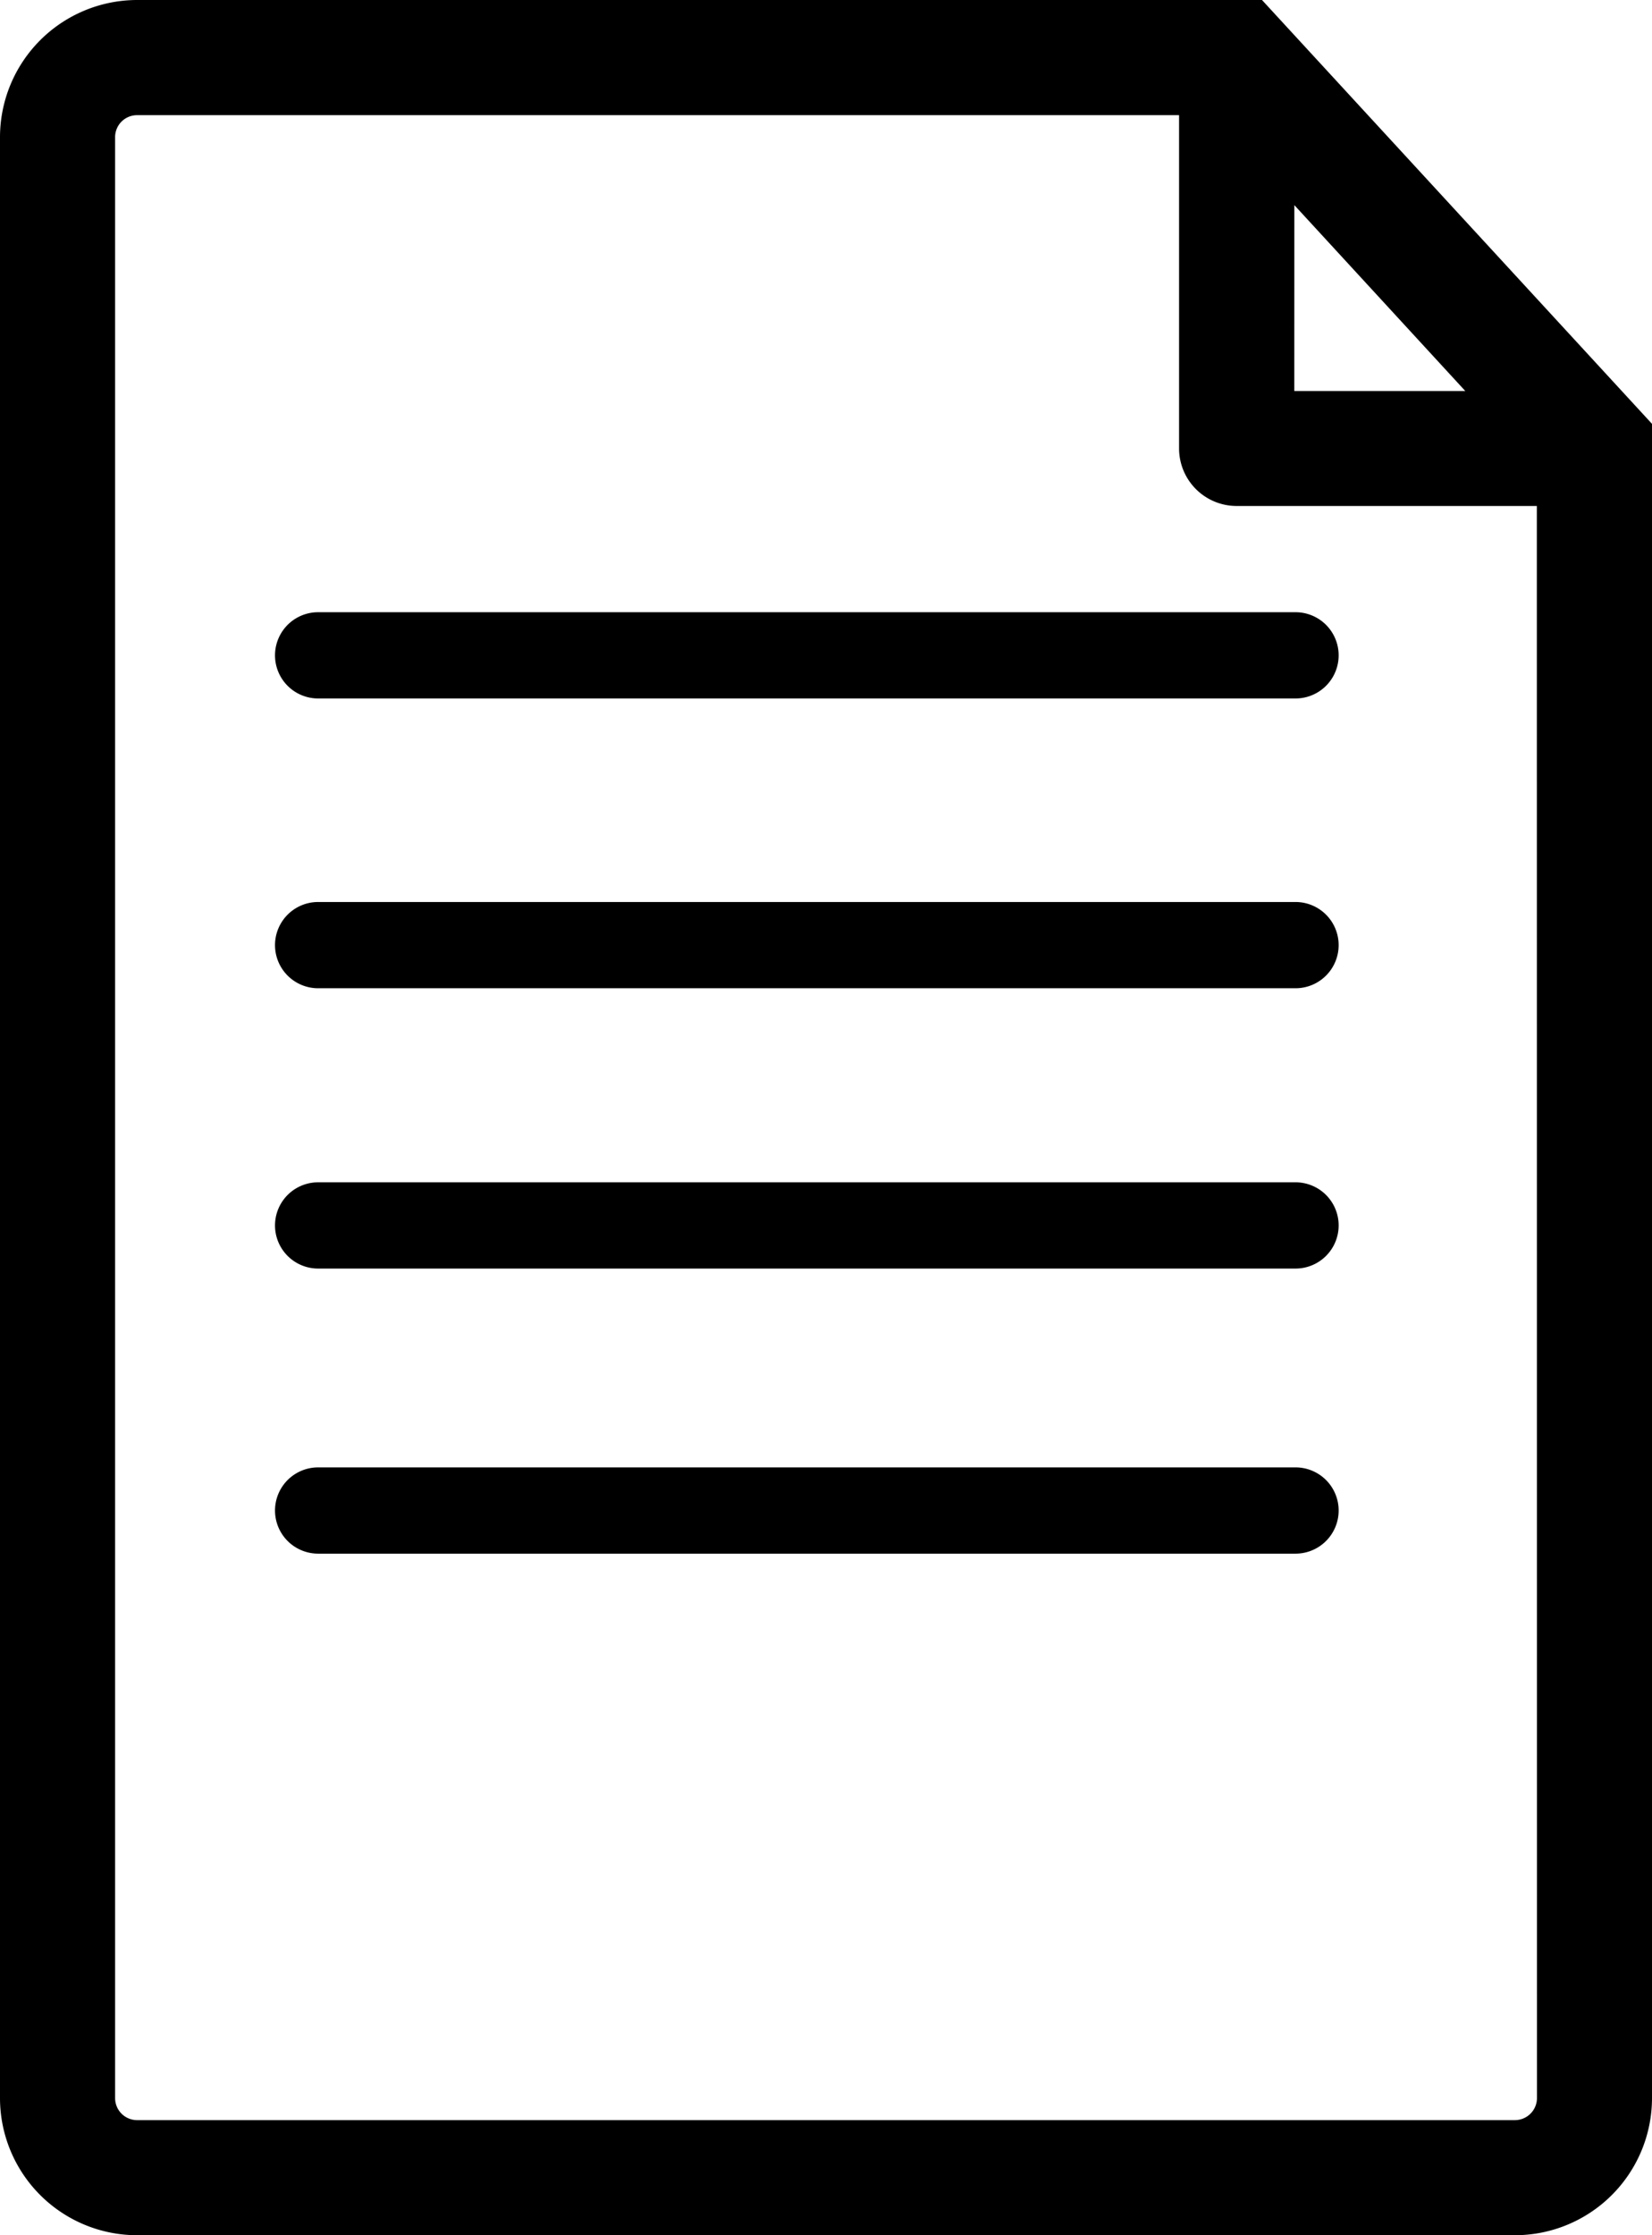<svg xmlns="http://www.w3.org/2000/svg" width="111.555" height="150.927" viewBox="0 0 111.555 150.927">
  <g id="Group_51" data-name="Group 51" transform="translate(-61.381)">
    <path id="Path_54" data-name="Path 54" d="M146.6,0H70.635a9.269,9.269,0,0,0-9.254,9.256V141.67a9.265,9.265,0,0,0,9.254,9.257h93.047a9.263,9.263,0,0,0,9.254-9.257V28.619Zm2.184,13.85L160.326,26.4H148.781Zm16.383,127.82a1.49,1.49,0,0,1-1.487,1.485H70.635a1.486,1.486,0,0,1-1.481-1.485V9.256a1.481,1.481,0,0,1,1.481-1.479H141V30.285a3.888,3.888,0,0,0,3.89,3.88h20.269ZM82.864,41.338h66a2.912,2.912,0,0,1,0,5.824h-66a2.912,2.912,0,0,1,0-5.824Zm68.912,22.479a2.913,2.913,0,0,1-2.912,2.912h-66a2.912,2.912,0,0,1,0-5.824h66A2.913,2.913,0,0,1,151.776,63.817Zm0,18.927a2.912,2.912,0,0,1-2.912,2.912h-66a2.912,2.912,0,0,1,0-5.824h66A2.912,2.912,0,0,1,151.776,82.744Zm0,19.249a2.912,2.912,0,0,1-2.912,2.912h-66a2.912,2.912,0,0,1,0-5.824h66A2.912,2.912,0,0,1,151.776,101.993Z" transform="translate(0)"/>
  </g>
</svg>
